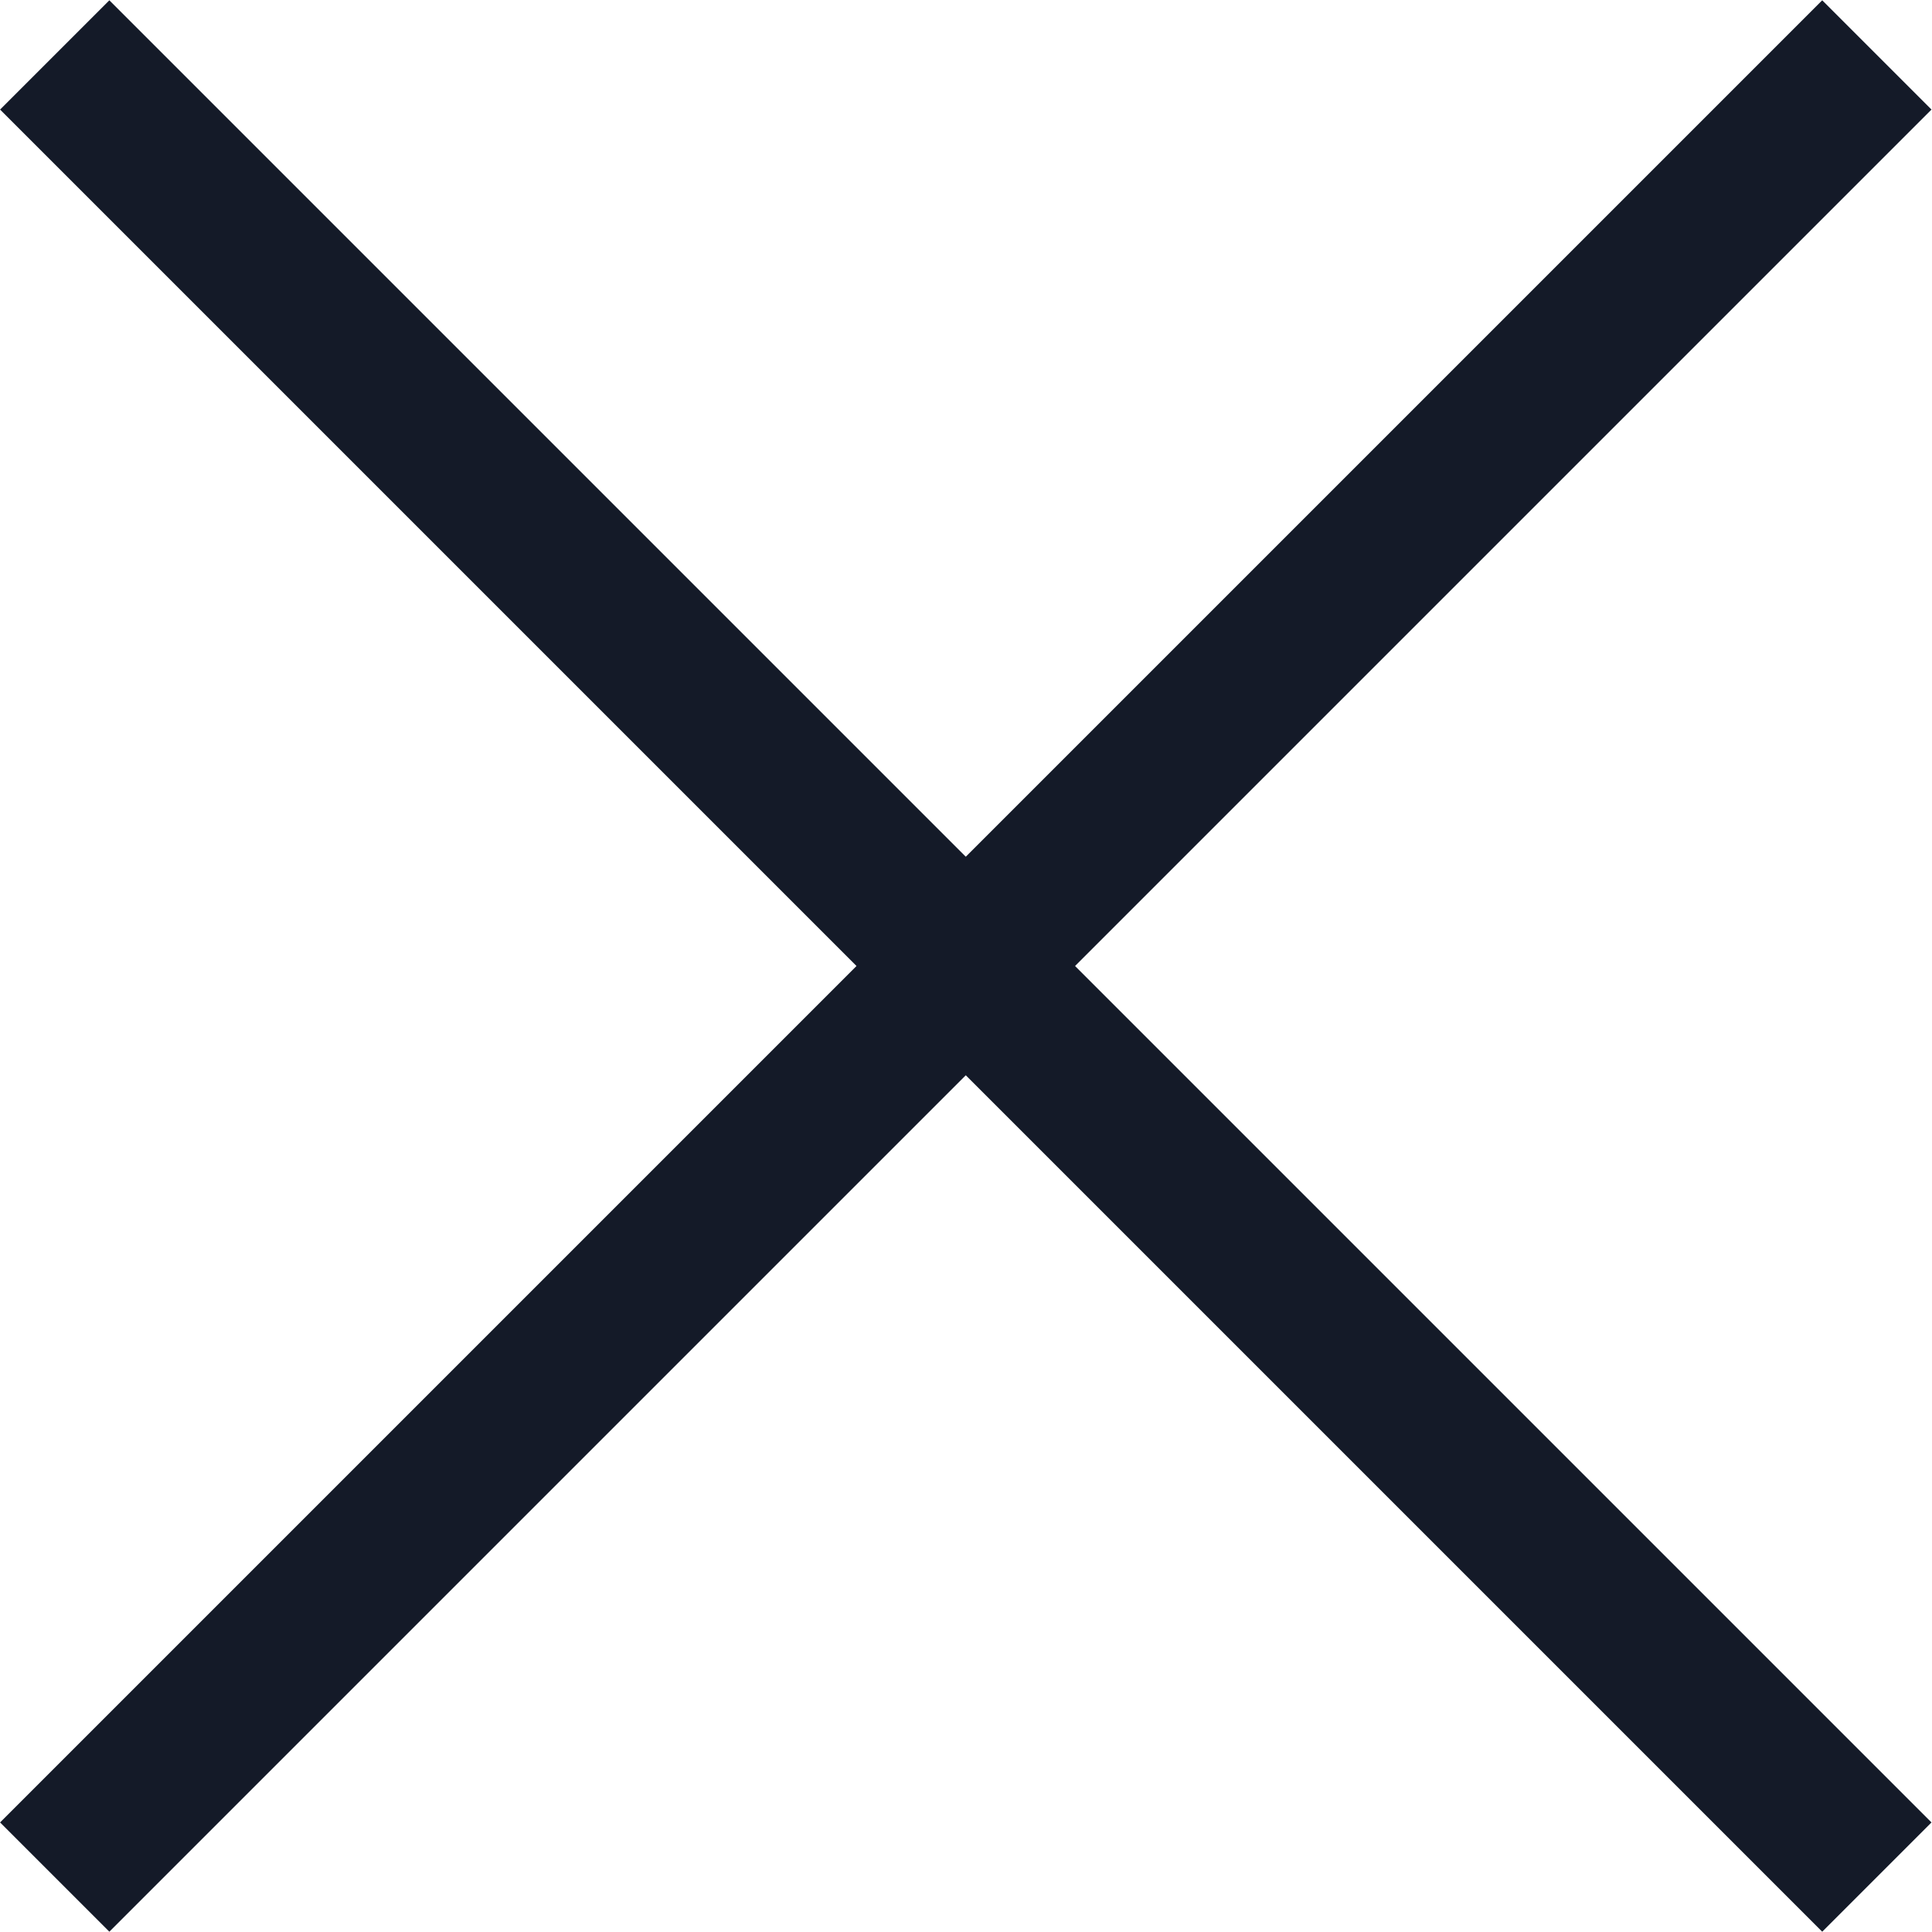<?xml version="1.0" encoding="utf-8"?>
<!-- Generator: Adobe Illustrator 27.2.0, SVG Export Plug-In . SVG Version: 6.00 Build 0)  -->
<svg version="1.1" id="Layer_1" xmlns="http://www.w3.org/2000/svg" xmlns:xlink="http://www.w3.org/1999/xlink" x="0px" y="0px"
	 viewBox="0 0 100 100" style="enable-background:new 0 0 100 100;" xml:space="preserve">
<style type="text/css">
	.st0{fill:#141A28;}
</style>
<g>
	<rect x="46" y="-16.7" transform="matrix(0.707 -0.707 0.707 0.707 -20.711 50)" class="st0" width="8" height="133.4"/>
	<rect x="-16.7" y="46" transform="matrix(0.707 -0.707 0.707 0.707 -20.711 50)" class="st0" width="133.4" height="8"/>
</g>
</svg>
